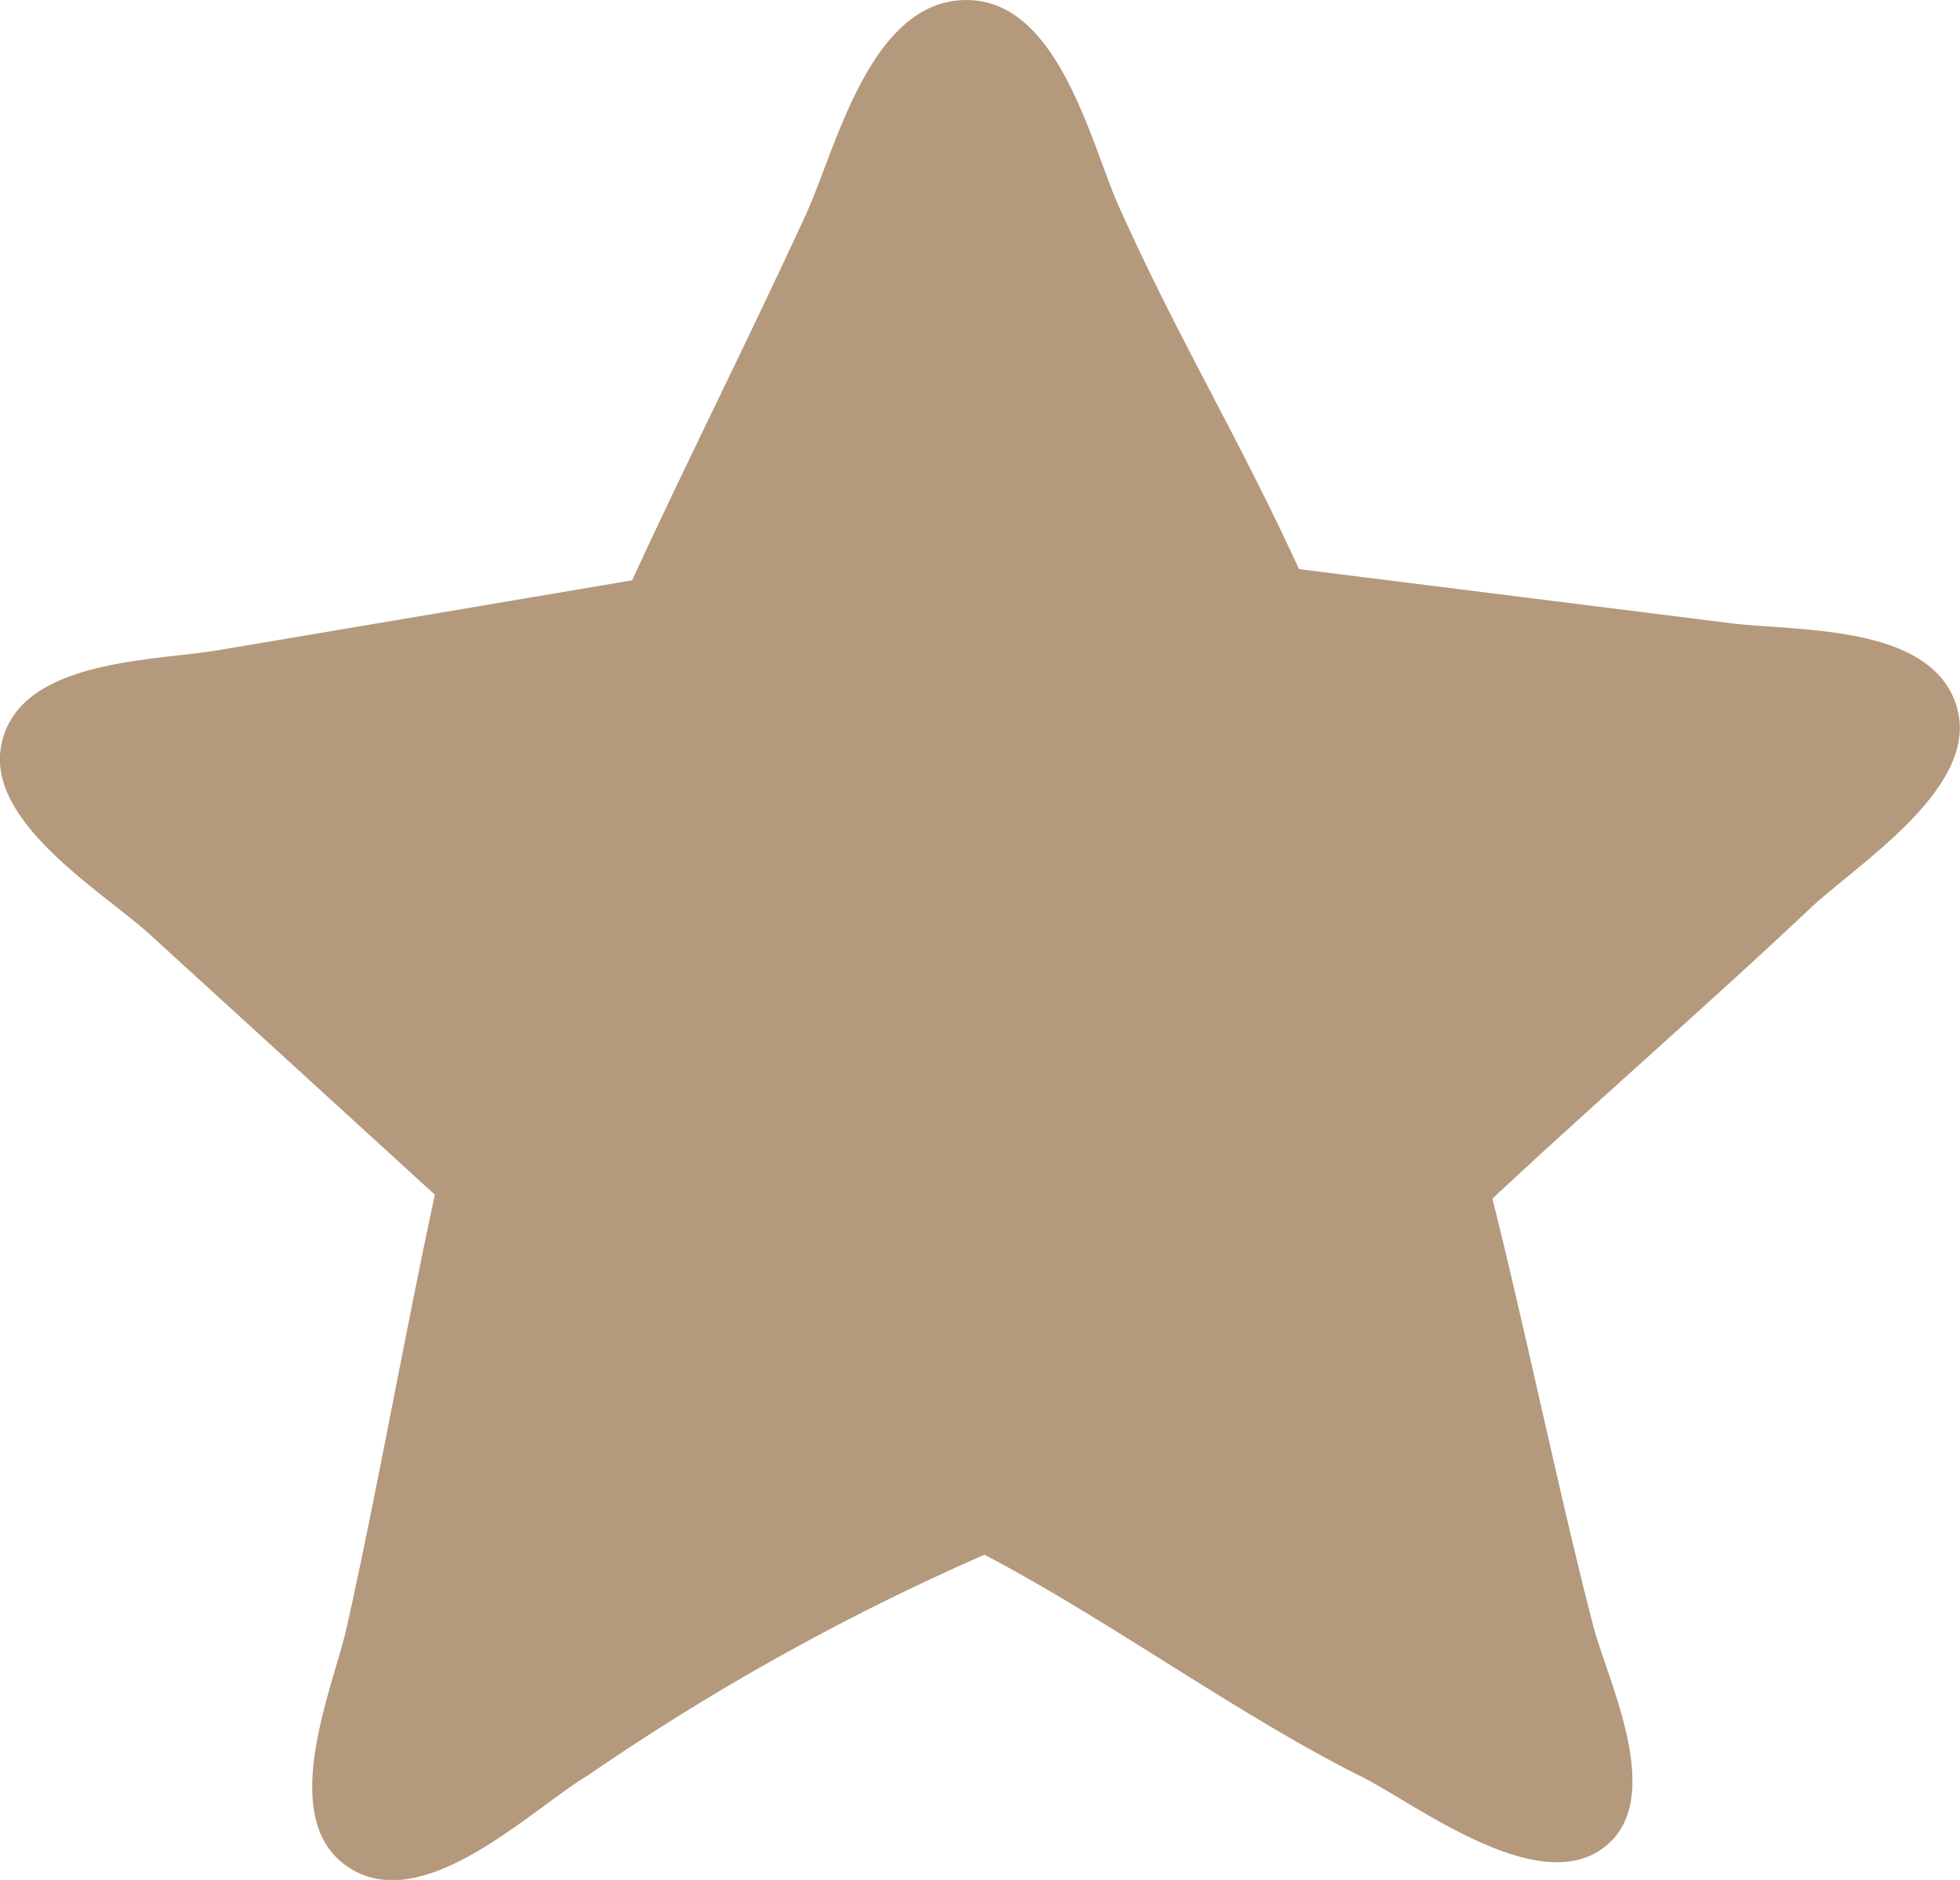 <svg xmlns="http://www.w3.org/2000/svg" width="26.944" height="25.843" viewBox="0 0 26.944 25.843">
  <path id="Path_4293" data-name="Path 4293" d="M70.928,323.911c-.33-1.16-2.172-1.052-3.109-1.167L61.879,322c-.823-1.8-1.644-3.135-2.467-4.965-.4-.885-.841-2.921-2.165-2.857-1.286.063-1.738,2.06-2.149,2.953-.844,1.83-1.551,3.217-2.387,5.023l-5.686.96c-.9.153-2.788.121-2.991,1.336-.175,1.051,1.412,1.992,2.051,2.575Q48.043,328.812,50,330.6c-.4,1.852-.807,4.14-1.212,5.948-.185.83-.976,2.624.016,3.292,1.034.7,2.527-.8,3.3-1.257a32.916,32.916,0,0,1,5.451-3.034c1.677.876,3.513,2.218,5.172,3.045.756.377,2.447,1.694,3.361.967.841-.669.034-2.274-.165-3.038-.461-1.782-.924-4.033-1.385-5.869,1.421-1.329,2.956-2.658,4.366-3.988.644-.608,2.332-1.661,2.022-2.752" transform="translate(-44.022 -314.176)" fill="#b4997c" fill-rule="evenodd"/>
</svg>
